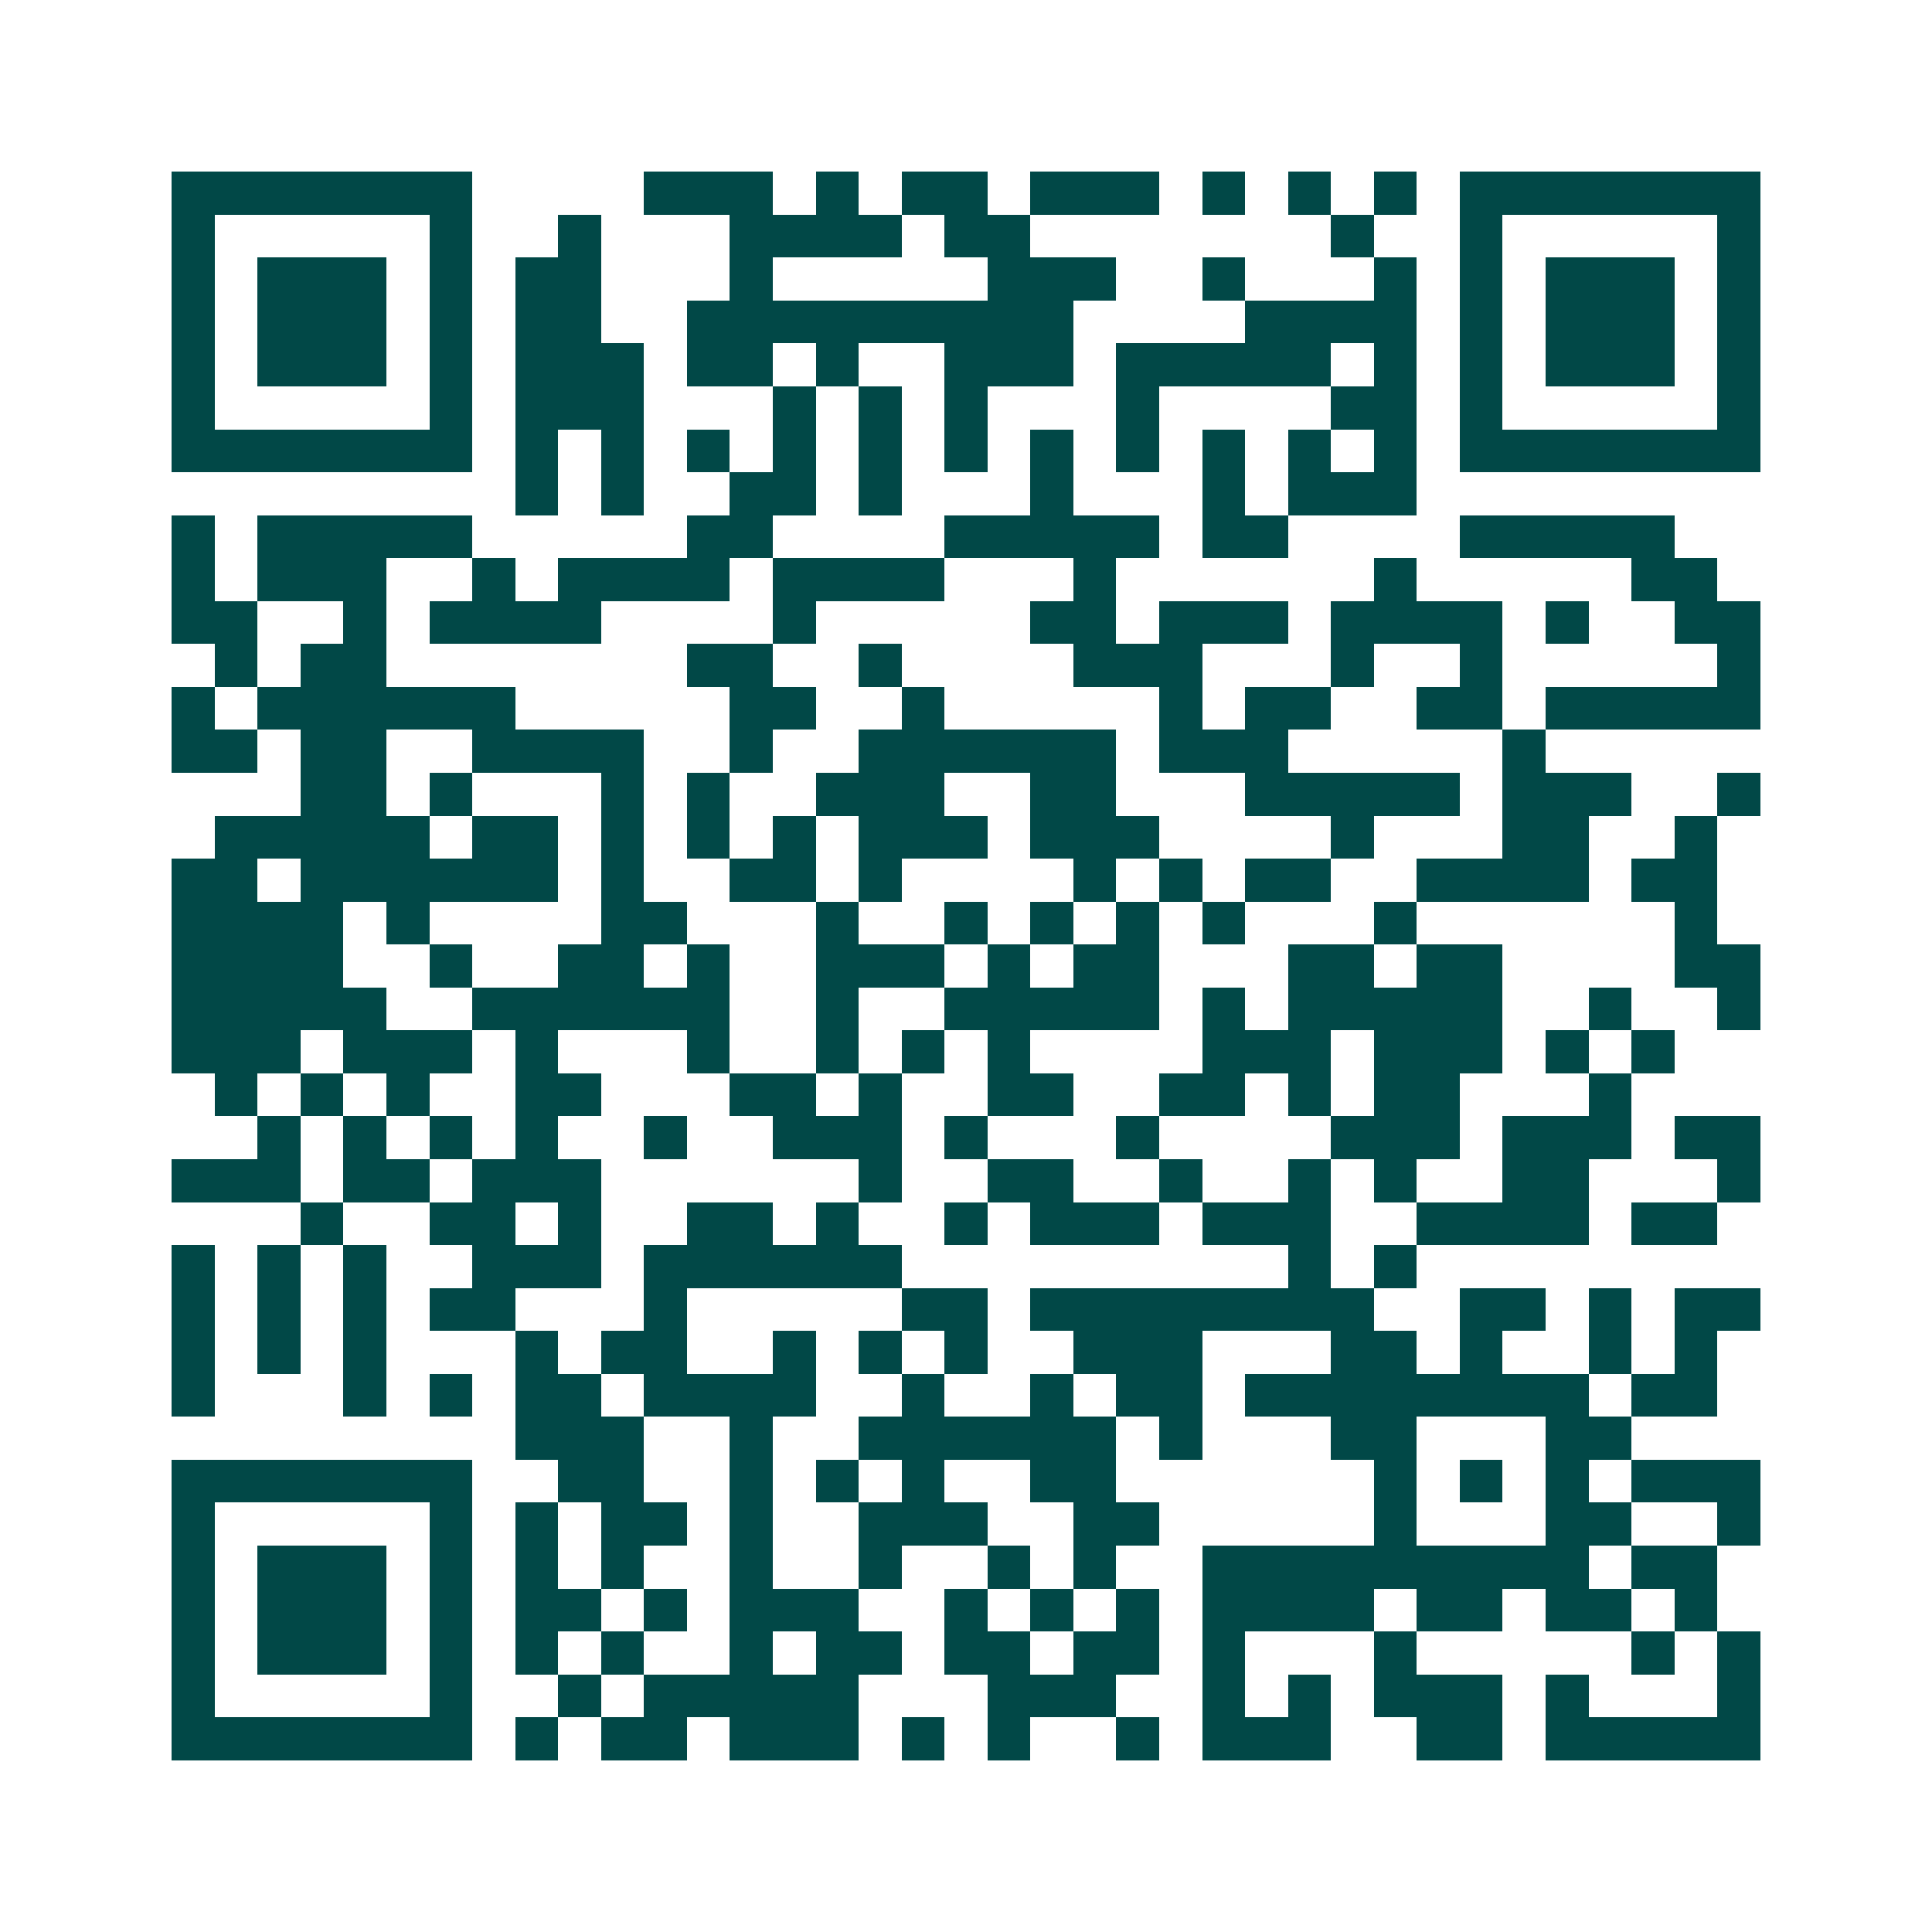 <svg xmlns="http://www.w3.org/2000/svg" width="200" height="200" viewBox="0 0 45 45" shape-rendering="crispEdges"><path fill="#ffffff" d="M0 0h45v45H0z"/><path stroke="#014847" d="M4 4.5h7m4 0h3m1 0h1m1 0h2m1 0h3m1 0h1m1 0h1m1 0h1m1 0h7M4 5.5h1m5 0h1m2 0h1m3 0h4m1 0h2m7 0h1m2 0h1m5 0h1M4 6.5h1m1 0h3m1 0h1m1 0h2m3 0h1m5 0h3m2 0h1m3 0h1m1 0h1m1 0h3m1 0h1M4 7.5h1m1 0h3m1 0h1m1 0h2m2 0h9m4 0h4m1 0h1m1 0h3m1 0h1M4 8.5h1m1 0h3m1 0h1m1 0h3m1 0h2m1 0h1m2 0h3m1 0h5m1 0h1m1 0h1m1 0h3m1 0h1M4 9.5h1m5 0h1m1 0h3m3 0h1m1 0h1m1 0h1m3 0h1m4 0h2m1 0h1m5 0h1M4 10.5h7m1 0h1m1 0h1m1 0h1m1 0h1m1 0h1m1 0h1m1 0h1m1 0h1m1 0h1m1 0h1m1 0h1m1 0h7M12 11.5h1m1 0h1m2 0h2m1 0h1m3 0h1m3 0h1m1 0h3M4 12.5h1m1 0h5m5 0h2m4 0h5m1 0h2m4 0h5M4 13.5h1m1 0h3m2 0h1m1 0h4m1 0h4m3 0h1m6 0h1m5 0h2M4 14.5h2m2 0h1m1 0h4m4 0h1m5 0h2m1 0h3m1 0h4m1 0h1m2 0h2M5 15.5h1m1 0h2m7 0h2m2 0h1m4 0h3m3 0h1m2 0h1m5 0h1M4 16.5h1m1 0h6m5 0h2m2 0h1m5 0h1m1 0h2m2 0h2m1 0h5M4 17.5h2m1 0h2m2 0h4m2 0h1m2 0h6m1 0h3m5 0h1M7 18.5h2m1 0h1m3 0h1m1 0h1m2 0h3m2 0h2m3 0h5m1 0h3m2 0h1M5 19.5h5m1 0h2m1 0h1m1 0h1m1 0h1m1 0h3m1 0h3m4 0h1m3 0h2m2 0h1M4 20.5h2m1 0h6m1 0h1m2 0h2m1 0h1m4 0h1m1 0h1m1 0h2m2 0h4m1 0h2M4 21.5h4m1 0h1m4 0h2m3 0h1m2 0h1m1 0h1m1 0h1m1 0h1m3 0h1m6 0h1M4 22.5h4m2 0h1m2 0h2m1 0h1m2 0h3m1 0h1m1 0h2m3 0h2m1 0h2m4 0h2M4 23.5h5m2 0h6m2 0h1m2 0h5m1 0h1m1 0h5m2 0h1m2 0h1M4 24.5h3m1 0h3m1 0h1m3 0h1m2 0h1m1 0h1m1 0h1m4 0h3m1 0h3m1 0h1m1 0h1M5 25.5h1m1 0h1m1 0h1m2 0h2m3 0h2m1 0h1m2 0h2m2 0h2m1 0h1m1 0h2m3 0h1M6 26.5h1m1 0h1m1 0h1m1 0h1m2 0h1m2 0h3m1 0h1m3 0h1m4 0h3m1 0h3m1 0h2M4 27.5h3m1 0h2m1 0h3m6 0h1m2 0h2m2 0h1m2 0h1m1 0h1m2 0h2m3 0h1M7 28.5h1m2 0h2m1 0h1m2 0h2m1 0h1m2 0h1m1 0h3m1 0h3m2 0h4m1 0h2M4 29.5h1m1 0h1m1 0h1m2 0h3m1 0h6m9 0h1m1 0h1M4 30.5h1m1 0h1m1 0h1m1 0h2m3 0h1m5 0h2m1 0h8m2 0h2m1 0h1m1 0h2M4 31.5h1m1 0h1m1 0h1m3 0h1m1 0h2m2 0h1m1 0h1m1 0h1m2 0h3m3 0h2m1 0h1m2 0h1m1 0h1M4 32.5h1m3 0h1m1 0h1m1 0h2m1 0h4m2 0h1m2 0h1m1 0h2m1 0h8m1 0h2M12 33.5h3m2 0h1m2 0h6m1 0h1m3 0h2m3 0h2M4 34.5h7m2 0h2m2 0h1m1 0h1m1 0h1m2 0h2m6 0h1m1 0h1m1 0h1m1 0h3M4 35.5h1m5 0h1m1 0h1m1 0h2m1 0h1m2 0h3m2 0h2m5 0h1m3 0h2m2 0h1M4 36.5h1m1 0h3m1 0h1m1 0h1m1 0h1m2 0h1m2 0h1m2 0h1m1 0h1m2 0h9m1 0h2M4 37.5h1m1 0h3m1 0h1m1 0h2m1 0h1m1 0h3m2 0h1m1 0h1m1 0h1m1 0h4m1 0h2m1 0h2m1 0h1M4 38.5h1m1 0h3m1 0h1m1 0h1m1 0h1m2 0h1m1 0h2m1 0h2m1 0h2m1 0h1m3 0h1m5 0h1m1 0h1M4 39.5h1m5 0h1m2 0h1m1 0h5m3 0h3m2 0h1m1 0h1m1 0h3m1 0h1m3 0h1M4 40.5h7m1 0h1m1 0h2m1 0h3m1 0h1m1 0h1m2 0h1m1 0h3m2 0h2m1 0h5"/></svg>
